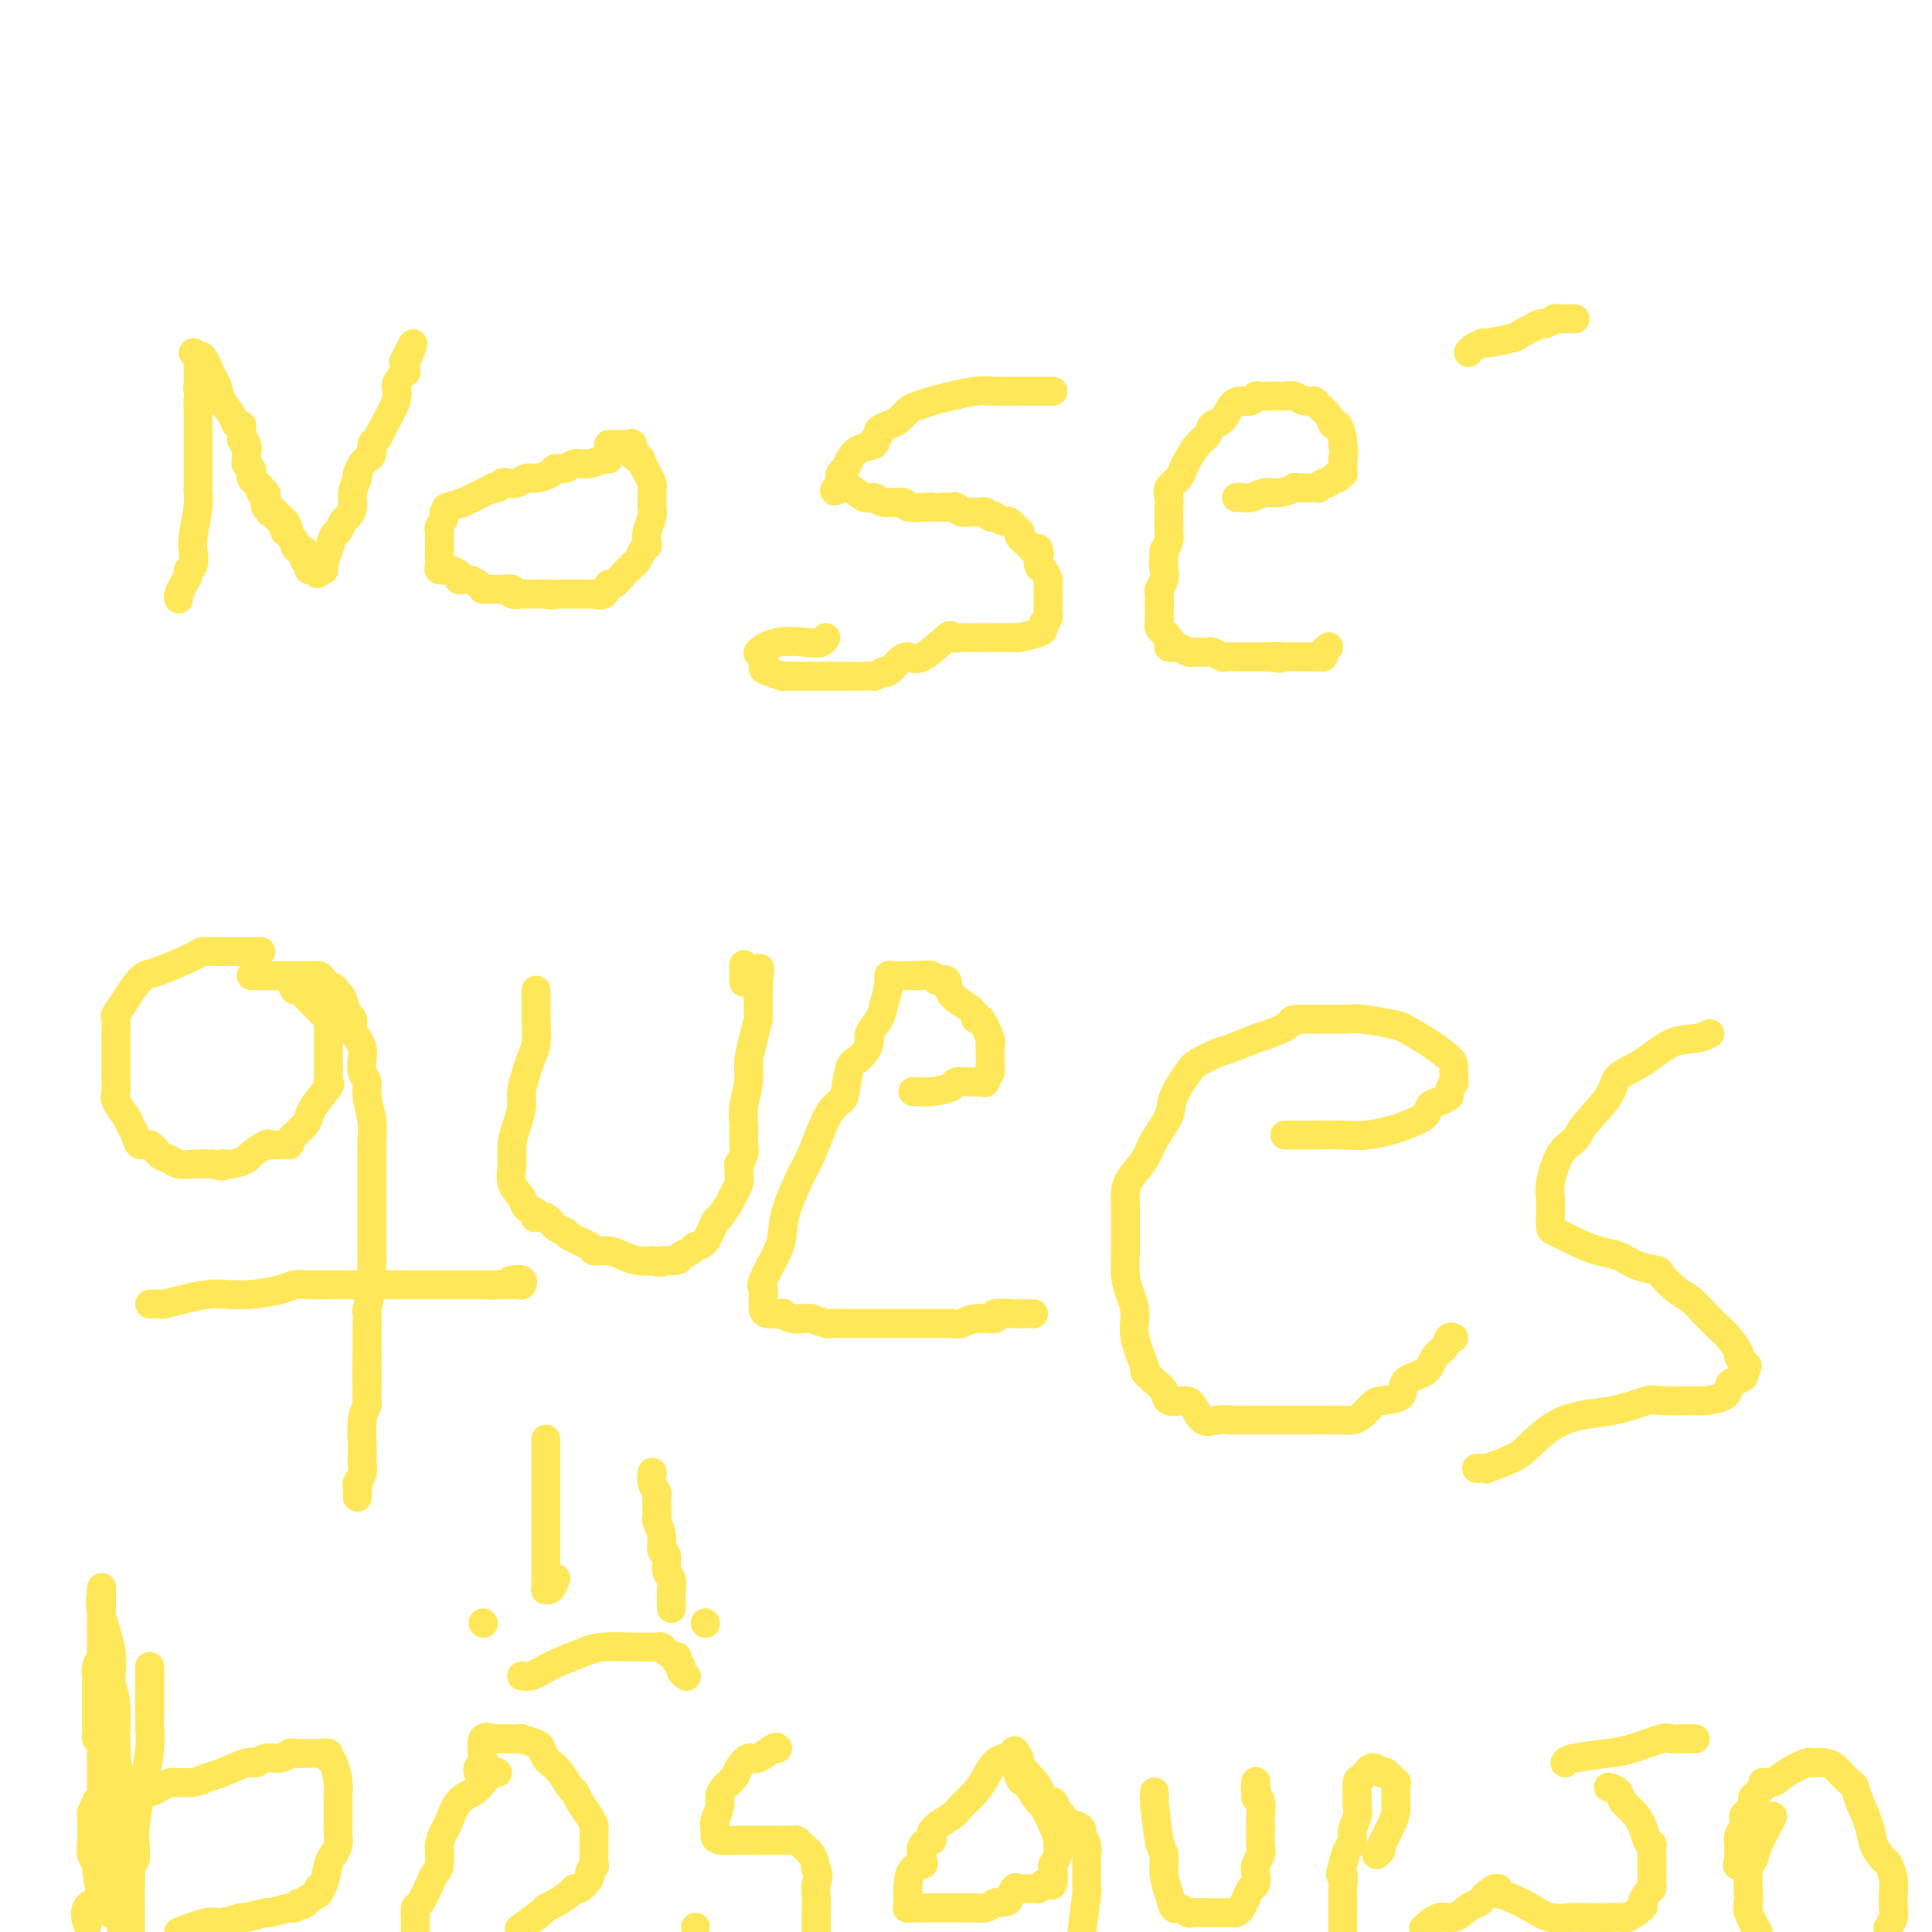 <svg viewBox='0 0 400 400' version='1.1' xmlns='http://www.w3.org/2000/svg' xmlns:xlink='http://www.w3.org/1999/xlink'><g fill='none' stroke='#FEE859' stroke-width='6' stroke-linecap='round' stroke-linejoin='round'><path d='M37,124c-0.081,-0.249 -0.162,-0.499 0,-1c0.162,-0.501 0.565,-1.254 1,-2c0.435,-0.746 0.900,-1.484 1,-2c0.100,-0.516 -0.166,-0.809 0,-1c0.166,-0.191 0.762,-0.279 1,-1c0.238,-0.721 0.116,-2.075 0,-3c-0.116,-0.925 -0.227,-1.421 0,-3c0.227,-1.579 0.793,-4.240 1,-6c0.207,-1.760 0.055,-2.619 0,-3c-0.055,-0.381 -0.015,-0.284 0,-1c0.015,-0.716 0.004,-2.247 0,-3c-0.004,-0.753 -0.001,-0.730 0,-1c0.001,-0.270 0.000,-0.835 0,-1c-0.000,-0.165 -0.000,0.070 0,0c0.000,-0.070 0.000,-0.444 0,-1c-0.000,-0.556 -0.000,-1.293 0,-2c0.000,-0.707 0.000,-1.386 0,-2c-0.000,-0.614 -0.000,-1.165 0,-2c0.000,-0.835 0.000,-1.953 0,-3c-0.000,-1.047 -0.000,-2.024 0,-3'/><path d='M41,83c0.619,-7.007 0.166,-4.025 0,-3c-0.166,1.025 -0.045,0.092 0,-1c0.045,-1.092 0.013,-2.344 0,-3c-0.013,-0.656 -0.008,-0.717 0,-1c0.008,-0.283 0.020,-0.789 0,-1c-0.020,-0.211 -0.070,-0.127 0,0c0.070,0.127 0.260,0.296 0,0c-0.260,-0.296 -0.970,-1.059 -1,-1c-0.030,0.059 0.621,0.939 1,1c0.379,0.061 0.487,-0.696 1,0c0.513,0.696 1.433,2.846 2,4c0.567,1.154 0.783,1.314 1,2c0.217,0.686 0.436,1.899 1,3c0.564,1.101 1.471,2.091 2,3c0.529,0.909 0.678,1.739 1,2c0.322,0.261 0.818,-0.045 1,0c0.182,0.045 0.052,0.441 0,1c-0.052,0.559 -0.026,1.279 0,2'/><path d='M50,91c1.774,3.028 1.207,1.599 1,1c-0.207,-0.599 -0.056,-0.368 0,0c0.056,0.368 0.015,0.873 0,1c-0.015,0.127 -0.005,-0.124 0,0c0.005,0.124 0.005,0.625 0,1c-0.005,0.375 -0.015,0.625 0,1c0.015,0.375 0.056,0.874 0,1c-0.056,0.126 -0.208,-0.121 0,0c0.208,0.121 0.778,0.609 1,1c0.222,0.391 0.097,0.683 0,1c-0.097,0.317 -0.166,0.658 0,1c0.166,0.342 0.566,0.683 1,1c0.434,0.317 0.901,0.609 1,1c0.099,0.391 -0.171,0.879 0,1c0.171,0.121 0.781,-0.126 1,0c0.219,0.126 0.045,0.626 0,1c-0.045,0.374 0.039,0.622 0,1c-0.039,0.378 -0.203,0.885 0,1c0.203,0.115 0.771,-0.161 1,0c0.229,0.161 0.118,0.760 0,1c-0.118,0.240 -0.243,0.121 0,0c0.243,-0.121 0.852,-0.242 1,0c0.148,0.242 -0.167,0.848 0,1c0.167,0.152 0.814,-0.152 1,0c0.186,0.152 -0.090,0.758 0,1c0.090,0.242 0.545,0.121 1,0'/><path d='M59,108c1.392,2.565 0.372,0.476 0,0c-0.372,-0.476 -0.097,0.660 0,1c0.097,0.340 0.016,-0.116 0,0c-0.016,0.116 0.033,0.804 0,1c-0.033,0.196 -0.150,-0.101 0,0c0.150,0.101 0.566,0.601 1,1c0.434,0.399 0.887,0.698 1,1c0.113,0.302 -0.114,0.606 0,1c0.114,0.394 0.570,0.876 1,1c0.430,0.124 0.833,-0.111 1,0c0.167,0.111 0.098,0.568 0,1c-0.098,0.432 -0.223,0.837 0,1c0.223,0.163 0.796,0.082 1,0c0.204,-0.082 0.041,-0.166 0,0c-0.041,0.166 0.041,0.580 0,1c-0.041,0.420 -0.203,0.844 0,1c0.203,0.156 0.772,0.045 1,0c0.228,-0.045 0.114,-0.022 0,0'/><path d='M65,118c1.091,1.540 0.817,0.392 1,0c0.183,-0.392 0.823,-0.026 1,0c0.177,0.026 -0.107,-0.287 0,-1c0.107,-0.713 0.606,-1.825 1,-3c0.394,-1.175 0.684,-2.411 1,-3c0.316,-0.589 0.658,-0.530 1,-1c0.342,-0.470 0.684,-1.467 1,-2c0.316,-0.533 0.606,-0.600 1,-1c0.394,-0.400 0.893,-1.133 1,-2c0.107,-0.867 -0.179,-1.868 0,-3c0.179,-1.132 0.823,-2.396 1,-3c0.177,-0.604 -0.111,-0.547 0,-1c0.111,-0.453 0.622,-1.417 1,-2c0.378,-0.583 0.624,-0.785 1,-1c0.376,-0.215 0.883,-0.442 1,-1c0.117,-0.558 -0.155,-1.448 0,-2c0.155,-0.552 0.738,-0.767 1,-1c0.262,-0.233 0.204,-0.483 1,-2c0.796,-1.517 2.448,-4.300 3,-6c0.552,-1.700 0.004,-2.316 0,-3c-0.004,-0.684 0.535,-1.436 1,-2c0.465,-0.564 0.857,-0.939 1,-1c0.143,-0.061 0.038,0.194 0,0c-0.038,-0.194 -0.010,-0.835 0,-1c0.010,-0.165 0.003,0.148 0,0c-0.003,-0.148 -0.001,-0.757 0,-1c0.001,-0.243 0.000,-0.122 0,0'/><path d='M84,75c2.956,-6.911 0.844,-2.689 0,-1c-0.844,1.689 -0.422,0.844 0,0'/><path d='M126,95c0.043,0.033 0.087,0.065 0,0c-0.087,-0.065 -0.304,-0.228 -1,0c-0.696,0.228 -1.872,0.849 -3,1c-1.128,0.151 -2.207,-0.166 -3,0c-0.793,0.166 -1.301,0.814 -2,1c-0.699,0.186 -1.591,-0.090 -2,0c-0.409,0.090 -0.337,0.546 -1,1c-0.663,0.454 -2.062,0.905 -3,1c-0.938,0.095 -1.417,-0.167 -2,0c-0.583,0.167 -1.271,0.763 -2,1c-0.729,0.237 -1.500,0.115 -2,0c-0.500,-0.115 -0.728,-0.224 -1,0c-0.272,0.224 -0.586,0.781 -1,1c-0.414,0.219 -0.926,0.100 -1,0c-0.074,-0.100 0.289,-0.181 0,0c-0.289,0.181 -1.232,0.626 -2,1c-0.768,0.374 -1.362,0.678 -2,1c-0.638,0.322 -1.319,0.661 -2,1'/><path d='M96,104c-5.255,1.567 -3.394,0.983 -3,1c0.394,0.017 -0.679,0.635 -1,1c-0.321,0.365 0.110,0.478 0,1c-0.110,0.522 -0.762,1.454 -1,2c-0.238,0.546 -0.064,0.705 0,1c0.064,0.295 0.017,0.727 0,1c-0.017,0.273 -0.004,0.387 0,1c0.004,0.613 -0.000,1.723 0,2c0.000,0.277 0.006,-0.280 0,0c-0.006,0.280 -0.022,1.398 0,2c0.022,0.602 0.081,0.687 0,1c-0.081,0.313 -0.303,0.854 0,1c0.303,0.146 1.131,-0.102 2,0c0.869,0.102 1.778,0.553 2,1c0.222,0.447 -0.241,0.890 0,1c0.241,0.110 1.188,-0.114 2,0c0.812,0.114 1.489,0.567 2,1c0.511,0.433 0.857,0.848 1,1c0.143,0.152 0.082,0.041 0,0c-0.082,-0.041 -0.186,-0.012 0,0c0.186,0.012 0.661,0.007 1,0c0.339,-0.007 0.543,-0.016 1,0c0.457,0.016 1.168,0.057 2,0c0.832,-0.057 1.785,-0.211 2,0c0.215,0.211 -0.307,0.789 0,1c0.307,0.211 1.444,0.057 2,0c0.556,-0.057 0.530,-0.015 1,0c0.470,0.015 1.434,0.004 2,0c0.566,-0.004 0.733,-0.001 1,0c0.267,0.001 0.633,0.001 1,0'/><path d='M113,123c2.675,0.464 0.364,0.124 0,0c-0.364,-0.124 1.221,-0.033 2,0c0.779,0.033 0.752,0.009 1,0c0.248,-0.009 0.773,-0.002 1,0c0.227,0.002 0.158,0.001 0,0c-0.158,-0.001 -0.406,-0.000 0,0c0.406,0.000 1.466,-0.001 2,0c0.534,0.001 0.542,0.002 1,0c0.458,-0.002 1.366,-0.009 2,0c0.634,0.009 0.995,0.032 1,0c0.005,-0.032 -0.346,-0.121 0,0c0.346,0.121 1.388,0.450 2,0c0.612,-0.450 0.795,-1.680 1,-2c0.205,-0.320 0.432,0.269 1,0c0.568,-0.269 1.476,-1.394 2,-2c0.524,-0.606 0.665,-0.691 1,-1c0.335,-0.309 0.864,-0.842 1,-1c0.136,-0.158 -0.121,0.060 0,0c0.121,-0.060 0.620,-0.399 1,-1c0.380,-0.601 0.642,-1.463 1,-2c0.358,-0.537 0.814,-0.749 1,-1c0.186,-0.251 0.102,-0.542 0,-1c-0.102,-0.458 -0.224,-1.082 0,-2c0.224,-0.918 0.793,-2.129 1,-3c0.207,-0.871 0.053,-1.402 0,-2c-0.053,-0.598 -0.003,-1.262 0,-2c0.003,-0.738 -0.040,-1.548 0,-2c0.040,-0.452 0.165,-0.545 0,-1c-0.165,-0.455 -0.618,-1.273 -1,-2c-0.382,-0.727 -0.691,-1.364 -1,-2'/><path d='M133,96c-0.476,-1.859 -0.666,-1.006 -1,-1c-0.334,0.006 -0.810,-0.836 -1,-1c-0.190,-0.164 -0.092,0.348 0,0c0.092,-0.348 0.180,-1.557 0,-2c-0.180,-0.443 -0.626,-0.119 -1,0c-0.374,0.119 -0.675,0.032 -1,0c-0.325,-0.032 -0.676,-0.009 -1,0c-0.324,0.009 -0.623,0.002 -1,0c-0.377,-0.002 -0.833,-0.001 -1,0c-0.167,0.001 -0.045,0.000 0,0c0.045,-0.000 0.013,-0.000 0,0c-0.013,0.000 -0.006,0.000 0,0'/><path d='M218,81c-0.250,0.000 -0.500,0.000 -1,0c-0.500,-0.000 -1.252,-0.001 -2,0c-0.748,0.001 -1.494,0.003 -2,0c-0.506,-0.003 -0.771,-0.012 -2,0c-1.229,0.012 -3.421,0.045 -5,0c-1.579,-0.045 -2.545,-0.168 -4,0c-1.455,0.168 -3.400,0.626 -5,1c-1.600,0.374 -2.853,0.665 -4,1c-1.147,0.335 -2.186,0.716 -3,1c-0.814,0.284 -1.403,0.471 -2,1c-0.597,0.529 -1.202,1.399 -2,2c-0.798,0.601 -1.787,0.935 -2,1c-0.213,0.065 0.352,-0.137 0,0c-0.352,0.137 -1.620,0.613 -2,1c-0.380,0.387 0.130,0.684 0,1c-0.130,0.316 -0.899,0.652 -1,1c-0.101,0.348 0.467,0.709 0,1c-0.467,0.291 -1.967,0.513 -3,1c-1.033,0.487 -1.597,1.240 -2,2c-0.403,0.760 -0.644,1.527 -1,2c-0.356,0.473 -0.827,0.653 -1,1c-0.173,0.347 -0.046,0.863 0,1c0.046,0.137 0.013,-0.104 0,0c-0.013,0.104 -0.007,0.552 0,1'/><path d='M174,100c-2.459,2.701 -0.605,1.454 0,1c0.605,-0.454 -0.039,-0.114 0,0c0.039,0.114 0.759,0.001 1,0c0.241,-0.001 0.001,0.109 0,0c-0.001,-0.109 0.235,-0.437 1,0c0.765,0.437 2.058,1.637 3,2c0.942,0.363 1.535,-0.113 2,0c0.465,0.113 0.804,0.815 2,1c1.196,0.185 3.250,-0.147 4,0c0.750,0.147 0.197,0.772 1,1c0.803,0.228 2.961,0.060 4,0c1.039,-0.060 0.960,-0.012 1,0c0.040,0.012 0.200,-0.011 1,0c0.800,0.011 2.242,0.055 3,0c0.758,-0.055 0.833,-0.211 1,0c0.167,0.211 0.426,0.788 1,1c0.574,0.212 1.463,0.061 2,0c0.537,-0.061 0.723,-0.030 1,0c0.277,0.030 0.647,0.059 1,0c0.353,-0.059 0.690,-0.208 1,0c0.310,0.208 0.593,0.772 1,1c0.407,0.228 0.940,0.122 1,0c0.060,-0.122 -0.352,-0.258 0,0c0.352,0.258 1.467,0.909 2,1c0.533,0.091 0.485,-0.380 1,0c0.515,0.380 1.594,1.610 2,2c0.406,0.390 0.140,-0.060 0,0c-0.140,0.060 -0.153,0.632 0,1c0.153,0.368 0.472,0.534 1,1c0.528,0.466 1.264,1.233 2,2'/><path d='M214,114c1.770,1.284 1.196,0.495 1,0c-0.196,-0.495 -0.014,-0.695 0,0c0.014,0.695 -0.140,2.285 0,3c0.140,0.715 0.573,0.554 1,1c0.427,0.446 0.846,1.500 1,2c0.154,0.500 0.041,0.445 0,1c-0.041,0.555 -0.011,1.721 0,2c0.011,0.279 0.003,-0.328 0,0c-0.003,0.328 -0.001,1.590 0,2c0.001,0.410 0.001,-0.031 0,0c-0.001,0.031 -0.004,0.533 0,1c0.004,0.467 0.015,0.899 0,1c-0.015,0.101 -0.057,-0.128 0,0c0.057,0.128 0.211,0.612 0,1c-0.211,0.388 -0.787,0.678 -1,1c-0.213,0.322 -0.062,0.675 0,1c0.062,0.325 0.035,0.623 -1,1c-1.035,0.377 -3.078,0.833 -4,1c-0.922,0.167 -0.722,0.045 -1,0c-0.278,-0.045 -1.032,-0.012 -2,0c-0.968,0.012 -2.148,0.004 -3,0c-0.852,-0.004 -1.377,-0.005 -2,0c-0.623,0.005 -1.346,0.017 -2,0c-0.654,-0.017 -1.239,-0.061 -2,0c-0.761,0.061 -1.698,0.228 -2,0c-0.302,-0.228 0.032,-0.852 -1,0c-1.032,0.852 -3.428,3.181 -5,4c-1.572,0.819 -2.318,0.127 -3,0c-0.682,-0.127 -1.299,0.312 -2,1c-0.701,0.688 -1.486,1.625 -2,2c-0.514,0.375 -0.757,0.187 -1,0'/><path d='M183,139c-2.535,1.309 -1.873,1.083 -2,1c-0.127,-0.083 -1.044,-0.022 -2,0c-0.956,0.022 -1.951,0.006 -3,0c-1.049,-0.006 -2.153,-0.002 -3,0c-0.847,0.002 -1.436,0.000 -2,0c-0.564,-0.000 -1.101,0.001 -2,0c-0.899,-0.001 -2.160,-0.003 -3,0c-0.840,0.003 -1.259,0.013 -2,0c-0.741,-0.013 -1.805,-0.049 -2,0c-0.195,0.049 0.477,0.183 0,0c-0.477,-0.183 -2.104,-0.683 -3,-1c-0.896,-0.317 -1.061,-0.449 -1,-1c0.061,-0.551 0.349,-1.520 0,-2c-0.349,-0.480 -1.333,-0.472 -1,-1c0.333,-0.528 1.984,-1.592 4,-2c2.016,-0.408 4.396,-0.161 6,0c1.604,0.161 2.432,0.236 3,0c0.568,-0.236 0.877,-0.782 1,-1c0.123,-0.218 0.062,-0.109 0,0'/><path d='M256,103c0.270,-0.033 0.539,-0.065 1,0c0.461,0.065 1.113,0.228 2,0c0.887,-0.228 2.009,-0.846 3,-1c0.991,-0.154 1.852,0.155 3,0c1.148,-0.155 2.585,-0.774 3,-1c0.415,-0.226 -0.191,-0.060 0,0c0.191,0.060 1.178,0.012 2,0c0.822,-0.012 1.477,0.012 2,0c0.523,-0.012 0.913,-0.060 1,0c0.087,0.060 -0.130,0.227 0,0c0.130,-0.227 0.608,-0.849 1,-1c0.392,-0.151 0.697,0.170 1,0c0.303,-0.170 0.603,-0.829 1,-1c0.397,-0.171 0.891,0.148 1,0c0.109,-0.148 -0.167,-0.763 0,-1c0.167,-0.237 0.777,-0.094 1,0c0.223,0.094 0.060,0.141 0,0c-0.060,-0.141 -0.017,-0.469 0,-1c0.017,-0.531 0.009,-1.266 0,-2'/><path d='M278,95c0.452,-1.443 0.081,-2.550 0,-3c-0.081,-0.450 0.129,-0.242 0,-1c-0.129,-0.758 -0.597,-2.480 -1,-3c-0.403,-0.520 -0.741,0.163 -1,0c-0.259,-0.163 -0.439,-1.172 -1,-2c-0.561,-0.828 -1.501,-1.476 -2,-2c-0.499,-0.524 -0.555,-0.925 -1,-1c-0.445,-0.075 -1.278,0.176 -2,0c-0.722,-0.176 -1.331,-0.780 -2,-1c-0.669,-0.220 -1.397,-0.055 -2,0c-0.603,0.055 -1.082,0.000 -2,0c-0.918,-0.000 -2.276,0.053 -3,0c-0.724,-0.053 -0.812,-0.214 -1,0c-0.188,0.214 -0.474,0.802 -1,1c-0.526,0.198 -1.292,0.007 -2,0c-0.708,-0.007 -1.358,0.171 -2,1c-0.642,0.829 -1.275,2.309 -2,3c-0.725,0.691 -1.543,0.594 -2,1c-0.457,0.406 -0.555,1.316 -1,2c-0.445,0.684 -1.237,1.142 -2,2c-0.763,0.858 -1.497,2.117 -2,3c-0.503,0.883 -0.776,1.392 -1,2c-0.224,0.608 -0.400,1.315 -1,2c-0.600,0.685 -1.625,1.348 -2,2c-0.375,0.652 -0.101,1.295 0,2c0.101,0.705 0.028,1.473 0,2c-0.028,0.527 -0.010,0.812 0,1c0.010,0.188 0.013,0.277 0,1c-0.013,0.723 -0.042,2.079 0,3c0.042,0.921 0.155,1.406 0,2c-0.155,0.594 -0.577,1.297 -1,2'/><path d='M241,114c-0.171,2.827 -0.098,3.395 0,4c0.098,0.605 0.223,1.248 0,2c-0.223,0.752 -0.792,1.612 -1,2c-0.208,0.388 -0.056,0.304 0,1c0.056,0.696 0.015,2.172 0,3c-0.015,0.828 -0.004,1.010 0,1c0.004,-0.010 0.000,-0.210 0,0c-0.000,0.210 0.003,0.830 0,1c-0.003,0.170 -0.011,-0.109 0,0c0.011,0.109 0.042,0.606 0,1c-0.042,0.394 -0.156,0.684 0,1c0.156,0.316 0.581,0.659 1,1c0.419,0.341 0.832,0.679 1,1c0.168,0.321 0.090,0.626 0,1c-0.090,0.374 -0.193,0.818 0,1c0.193,0.182 0.680,0.101 1,0c0.320,-0.101 0.471,-0.223 1,0c0.529,0.223 1.436,0.791 2,1c0.564,0.209 0.785,0.060 1,0c0.215,-0.060 0.424,-0.030 1,0c0.576,0.030 1.521,0.061 2,0c0.479,-0.061 0.493,-0.212 1,0c0.507,0.212 1.505,0.789 2,1c0.495,0.211 0.485,0.057 1,0c0.515,-0.057 1.555,-0.015 2,0c0.445,0.015 0.294,0.004 1,0c0.706,-0.004 2.267,-0.001 3,0c0.733,0.001 0.638,0.000 1,0c0.362,-0.000 1.181,-0.000 2,0'/><path d='M263,136c3.351,0.619 1.228,0.166 1,0c-0.228,-0.166 1.441,-0.044 2,0c0.559,0.044 0.010,0.012 0,0c-0.010,-0.012 0.518,-0.003 1,0c0.482,0.003 0.917,0.001 1,0c0.083,-0.001 -0.185,-0.000 0,0c0.185,0.000 0.823,0.000 1,0c0.177,-0.000 -0.107,-0.000 0,0c0.107,0.000 0.603,0.000 1,0c0.397,-0.000 0.694,-0.000 1,0c0.306,0.000 0.622,0.001 1,0c0.378,-0.001 0.818,-0.003 1,0c0.182,0.003 0.105,0.011 0,0c-0.105,-0.011 -0.238,-0.042 0,0c0.238,0.042 0.847,0.155 1,0c0.153,-0.155 -0.151,-0.580 0,-1c0.151,-0.420 0.757,-0.834 1,-1c0.243,-0.166 0.121,-0.083 0,0'/><path d='M304,73c0.189,-0.303 0.379,-0.606 1,-1c0.621,-0.394 1.675,-0.879 2,-1c0.325,-0.121 -0.077,0.121 1,0c1.077,-0.121 3.635,-0.606 5,-1c1.365,-0.394 1.537,-0.698 2,-1c0.463,-0.302 1.219,-0.603 2,-1c0.781,-0.397 1.589,-0.891 2,-1c0.411,-0.109 0.426,0.167 1,0c0.574,-0.167 1.708,-0.777 2,-1c0.292,-0.223 -0.258,-0.060 0,0c0.258,0.060 1.323,0.016 2,0c0.677,-0.016 0.966,-0.004 1,0c0.034,0.004 -0.187,0.001 0,0c0.187,-0.001 0.781,-0.000 1,0c0.219,0.000 0.063,0.000 0,0c-0.063,-0.000 -0.031,-0.000 0,0'/><path d='M54,197c-0.316,0.001 -0.632,0.001 -1,0c-0.368,-0.001 -0.788,-0.004 -2,0c-1.212,0.004 -3.217,0.014 -5,0c-1.783,-0.014 -3.345,-0.051 -4,0c-0.655,0.051 -0.401,0.190 -2,1c-1.599,0.810 -5.049,2.291 -7,3c-1.951,0.709 -2.404,0.646 -3,1c-0.596,0.354 -1.337,1.124 -2,2c-0.663,0.876 -1.250,1.858 -2,3c-0.750,1.142 -1.665,2.444 -2,3c-0.335,0.556 -0.090,0.365 0,1c0.090,0.635 0.024,2.095 0,3c-0.024,0.905 -0.006,1.254 0,2c0.006,0.746 -0.000,1.890 0,3c0.000,1.110 0.007,2.188 0,3c-0.007,0.812 -0.027,1.358 0,2c0.027,0.642 0.101,1.379 0,2c-0.101,0.621 -0.379,1.127 0,2c0.379,0.873 1.414,2.113 2,3c0.586,0.887 0.723,1.421 1,2c0.277,0.579 0.693,1.201 1,2c0.307,0.799 0.504,1.773 1,2c0.496,0.227 1.290,-0.293 2,0c0.710,0.293 1.337,1.399 2,2c0.663,0.601 1.363,0.697 2,1c0.637,0.303 1.210,0.812 2,1c0.790,0.188 1.797,0.054 3,0c1.203,-0.054 2.601,-0.027 4,0'/><path d='M44,241c2.855,0.914 1.991,0.199 2,0c0.009,-0.199 0.890,0.118 2,0c1.110,-0.118 2.448,-0.673 3,-1c0.552,-0.327 0.319,-0.428 1,-1c0.681,-0.572 2.278,-1.617 3,-2c0.722,-0.383 0.569,-0.104 1,0c0.431,0.104 1.446,0.033 2,0c0.554,-0.033 0.646,-0.027 1,0c0.354,0.027 0.970,0.075 1,0c0.030,-0.075 -0.527,-0.272 0,-1c0.527,-0.728 2.139,-1.985 3,-3c0.861,-1.015 0.973,-1.787 1,-2c0.027,-0.213 -0.031,0.133 0,0c0.031,-0.133 0.152,-0.746 1,-2c0.848,-1.254 2.423,-3.150 3,-4c0.577,-0.850 0.155,-0.656 0,-1c-0.155,-0.344 -0.041,-1.227 0,-2c0.041,-0.773 0.011,-1.434 0,-2c-0.011,-0.566 -0.003,-1.035 0,-1c0.003,0.035 0.001,0.575 0,0c-0.001,-0.575 -0.000,-2.267 0,-3c0.000,-0.733 -0.001,-0.509 0,-1c0.001,-0.491 0.003,-1.698 0,-2c-0.003,-0.302 -0.010,0.302 0,0c0.010,-0.302 0.038,-1.509 0,-2c-0.038,-0.491 -0.143,-0.264 -1,-1c-0.857,-0.736 -2.467,-2.434 -3,-3c-0.533,-0.566 0.010,0.002 0,0c-0.010,-0.002 -0.574,-0.572 -1,-1c-0.426,-0.428 -0.713,-0.714 -1,-1'/><path d='M62,205c-1.104,-1.132 -0.864,0.036 -1,0c-0.136,-0.036 -0.648,-1.278 -1,-2c-0.352,-0.722 -0.546,-0.926 -1,-1c-0.454,-0.074 -1.170,-0.020 -2,0c-0.830,0.020 -1.773,0.005 -2,0c-0.227,-0.005 0.263,-0.001 0,0c-0.263,0.001 -1.280,0.000 -2,0c-0.720,-0.000 -1.144,-0.000 -1,0c0.144,0.000 0.854,0.000 1,0c0.146,-0.000 -0.273,-0.000 0,0c0.273,0.000 1.238,0.000 2,0c0.762,-0.000 1.322,-0.000 2,0c0.678,0.000 1.476,0.000 2,0c0.524,-0.000 0.774,-0.001 1,0c0.226,0.001 0.428,0.003 1,0c0.572,-0.003 1.515,-0.012 2,0c0.485,0.012 0.511,0.044 1,0c0.489,-0.044 1.439,-0.166 2,0c0.561,0.166 0.732,0.619 1,1c0.268,0.381 0.634,0.691 1,1'/><path d='M68,204c2.499,0.766 1.248,1.682 1,2c-0.248,0.318 0.507,0.039 1,0c0.493,-0.039 0.723,0.164 1,1c0.277,0.836 0.600,2.307 1,3c0.400,0.693 0.878,0.607 1,1c0.122,0.393 -0.112,1.264 0,2c0.112,0.736 0.570,1.338 1,2c0.430,0.662 0.832,1.386 1,2c0.168,0.614 0.101,1.119 0,2c-0.101,0.881 -0.237,2.140 0,3c0.237,0.860 0.848,1.322 1,2c0.152,0.678 -0.155,1.572 0,3c0.155,1.428 0.774,3.391 1,5c0.226,1.609 0.061,2.866 0,4c-0.061,1.134 -0.016,2.146 0,3c0.016,0.854 0.004,1.550 0,2c-0.004,0.450 -0.001,0.654 0,1c0.001,0.346 0.000,0.835 0,2c-0.000,1.165 -0.000,3.007 0,4c0.000,0.993 -0.000,1.137 0,2c0.000,0.863 0.001,2.444 0,4c-0.001,1.556 -0.004,3.087 0,4c0.004,0.913 0.015,1.207 0,2c-0.015,0.793 -0.057,2.084 0,3c0.057,0.916 0.211,1.458 0,3c-0.211,1.542 -0.789,4.084 -1,5c-0.211,0.916 -0.057,0.207 0,1c0.057,0.793 0.015,3.089 0,4c-0.015,0.911 -0.004,0.438 0,1c0.004,0.562 0.001,2.161 0,3c-0.001,0.839 -0.001,0.920 0,1'/><path d='M76,281c-0.156,8.201 -0.046,4.204 0,3c0.046,-1.204 0.026,0.384 0,2c-0.026,1.616 -0.060,3.258 0,4c0.060,0.742 0.212,0.583 0,1c-0.212,0.417 -0.788,1.410 -1,3c-0.212,1.590 -0.061,3.779 0,5c0.061,1.221 0.030,1.476 0,2c-0.030,0.524 -0.061,1.316 0,2c0.061,0.684 0.212,1.258 0,2c-0.212,0.742 -0.789,1.652 -1,2c-0.211,0.348 -0.057,0.136 0,0c0.057,-0.136 0.015,-0.194 0,0c-0.015,0.194 -0.004,0.640 0,1c0.004,0.360 0.001,0.636 0,1c-0.001,0.364 -0.000,0.818 0,1c0.000,0.182 0.000,0.091 0,0'/><path d='M31,270c0.819,-0.022 1.639,-0.045 2,0c0.361,0.045 0.264,0.156 1,0c0.736,-0.156 2.305,-0.581 4,-1c1.695,-0.419 3.518,-0.834 5,-1c1.482,-0.166 2.625,-0.083 4,0c1.375,0.083 2.983,0.166 5,0c2.017,-0.166 4.445,-0.580 6,-1c1.555,-0.420 2.238,-0.845 3,-1c0.762,-0.155 1.604,-0.042 3,0c1.396,0.042 3.348,0.011 5,0c1.652,-0.011 3.005,-0.003 4,0c0.995,0.003 1.631,0.001 3,0c1.369,-0.001 3.472,-0.000 5,0c1.528,0.000 2.482,0.000 3,0c0.518,-0.000 0.601,-0.000 2,0c1.399,0.000 4.115,0.000 5,0c0.885,-0.000 -0.061,-0.000 0,0c0.061,0.000 1.129,0.000 2,0c0.871,-0.000 1.547,-0.000 2,0c0.453,0.000 0.685,0.000 1,0c0.315,-0.000 0.714,-0.000 1,0c0.286,0.000 0.458,0.000 1,0c0.542,-0.000 1.454,-0.000 2,0c0.546,0.000 0.728,0.000 1,0c0.272,-0.000 0.636,-0.000 1,0'/><path d='M102,266c11.226,-0.619 3.792,-0.166 1,0c-2.792,0.166 -0.941,0.044 0,0c0.941,-0.044 0.973,-0.012 1,0c0.027,0.012 0.048,0.003 0,0c-0.048,-0.003 -0.167,-0.001 0,0c0.167,0.001 0.619,-0.000 1,0c0.381,0.000 0.690,0.001 1,0c0.310,-0.001 0.621,-0.004 1,0c0.379,0.004 0.826,0.015 1,0c0.174,-0.015 0.074,-0.057 0,0c-0.074,0.057 -0.123,0.211 0,0c0.123,-0.211 0.418,-0.788 0,-1c-0.418,-0.212 -1.548,-0.061 -2,0c-0.452,0.061 -0.226,0.030 0,0'/><path d='M111,205c-0.002,0.395 -0.004,0.791 0,1c0.004,0.209 0.012,0.232 0,1c-0.012,0.768 -0.046,2.282 0,4c0.046,1.718 0.171,3.642 0,5c-0.171,1.358 -0.637,2.152 -1,3c-0.363,0.848 -0.623,1.752 -1,3c-0.377,1.248 -0.871,2.840 -1,4c-0.129,1.160 0.107,1.889 0,3c-0.107,1.111 -0.558,2.605 -1,4c-0.442,1.395 -0.877,2.692 -1,4c-0.123,1.308 0.066,2.626 0,4c-0.066,1.374 -0.385,2.803 0,4c0.385,1.197 1.475,2.164 2,3c0.525,0.836 0.487,1.543 1,2c0.513,0.457 1.579,0.665 2,1c0.421,0.335 0.197,0.797 0,1c-0.197,0.203 -0.368,0.148 0,0c0.368,-0.148 1.276,-0.387 2,0c0.724,0.387 1.263,1.400 2,2c0.737,0.600 1.670,0.787 2,1c0.330,0.213 0.055,0.452 1,1c0.945,0.548 3.110,1.404 4,2c0.890,0.596 0.507,0.930 1,1c0.493,0.070 1.864,-0.126 3,0c1.136,0.126 2.037,0.572 3,1c0.963,0.428 1.990,0.836 3,1c1.010,0.164 2.005,0.082 3,0'/><path d='M135,261c2.909,0.760 1.682,0.161 2,0c0.318,-0.161 2.182,0.115 3,0c0.818,-0.115 0.590,-0.620 1,-1c0.410,-0.380 1.457,-0.635 2,-1c0.543,-0.365 0.583,-0.840 1,-1c0.417,-0.160 1.211,-0.007 2,-1c0.789,-0.993 1.574,-3.134 2,-4c0.426,-0.866 0.492,-0.458 1,-1c0.508,-0.542 1.457,-2.034 2,-3c0.543,-0.966 0.680,-1.406 1,-2c0.320,-0.594 0.821,-1.342 1,-2c0.179,-0.658 0.034,-1.226 0,-2c-0.034,-0.774 0.043,-1.755 0,-2c-0.043,-0.245 -0.208,0.245 0,0c0.208,-0.245 0.787,-1.225 1,-2c0.213,-0.775 0.061,-1.344 0,-2c-0.061,-0.656 -0.031,-1.398 0,-2c0.031,-0.602 0.064,-1.062 0,-2c-0.064,-0.938 -0.224,-2.353 0,-4c0.224,-1.647 0.830,-3.524 1,-5c0.170,-1.476 -0.098,-2.549 0,-4c0.098,-1.451 0.562,-3.279 1,-5c0.438,-1.721 0.849,-3.336 1,-4c0.151,-0.664 0.040,-0.377 0,-1c-0.040,-0.623 -0.011,-2.157 0,-3c0.011,-0.843 0.003,-0.997 0,-1c-0.003,-0.003 -0.001,0.143 0,0c0.001,-0.143 0.000,-0.577 0,-1c-0.000,-0.423 -0.000,-0.835 0,-1c0.000,-0.165 0.000,-0.082 0,0'/><path d='M157,204c0.626,-6.505 0.192,-2.269 0,-1c-0.192,1.269 -0.143,-0.430 0,-1c0.143,-0.570 0.378,-0.012 0,0c-0.378,0.012 -1.369,-0.522 -2,-1c-0.631,-0.478 -0.901,-0.902 -1,-1c-0.099,-0.098 -0.027,0.128 0,0c0.027,-0.128 0.007,-0.611 0,0c-0.007,0.611 -0.002,2.318 0,3c0.002,0.682 0.001,0.341 0,0'/><path d='M189,226c0.202,-0.022 0.403,-0.044 1,0c0.597,0.044 1.588,0.156 3,0c1.412,-0.156 3.244,-0.578 4,-1c0.756,-0.422 0.436,-0.843 1,-1c0.564,-0.157 2.011,-0.048 3,0c0.989,0.048 1.519,0.037 2,0c0.481,-0.037 0.914,-0.098 1,0c0.086,0.098 -0.173,0.357 0,0c0.173,-0.357 0.778,-1.329 1,-2c0.222,-0.671 0.061,-1.041 0,-1c-0.061,0.041 -0.023,0.493 0,0c0.023,-0.493 0.031,-1.931 0,-3c-0.031,-1.069 -0.099,-1.770 0,-2c0.099,-0.230 0.366,0.011 0,-1c-0.366,-1.011 -1.364,-3.274 -2,-4c-0.636,-0.726 -0.910,0.083 -1,0c-0.090,-0.083 0.002,-1.059 -1,-2c-1.002,-0.941 -3.100,-1.846 -4,-3c-0.900,-1.154 -0.602,-2.557 -1,-3c-0.398,-0.443 -1.492,0.073 -2,0c-0.508,-0.073 -0.431,-0.735 -1,-1c-0.569,-0.265 -1.785,-0.132 -3,0'/><path d='M190,202c-1.061,-0.153 -0.714,-0.037 -1,0c-0.286,0.037 -1.204,-0.005 -2,0c-0.796,0.005 -1.469,0.059 -2,0c-0.531,-0.059 -0.921,-0.230 -1,0c-0.079,0.230 0.152,0.861 0,2c-0.152,1.139 -0.688,2.785 -1,4c-0.312,1.215 -0.402,1.999 -1,3c-0.598,1.001 -1.704,2.219 -2,3c-0.296,0.781 0.220,1.126 0,2c-0.220,0.874 -1.175,2.277 -2,3c-0.825,0.723 -1.519,0.765 -2,2c-0.481,1.235 -0.748,3.664 -1,5c-0.252,1.336 -0.489,1.579 -1,2c-0.511,0.421 -1.296,1.021 -2,2c-0.704,0.979 -1.327,2.338 -2,4c-0.673,1.662 -1.396,3.628 -2,5c-0.604,1.372 -1.087,2.150 -2,4c-0.913,1.850 -2.255,4.771 -3,7c-0.745,2.229 -0.893,3.767 -1,5c-0.107,1.233 -0.172,2.162 -1,4c-0.828,1.838 -2.418,4.586 -3,6c-0.582,1.414 -0.155,1.493 0,2c0.155,0.507 0.039,1.443 0,2c-0.039,0.557 -0.002,0.737 0,1c0.002,0.263 -0.032,0.610 0,1c0.032,0.390 0.131,0.822 1,1c0.869,0.178 2.509,0.100 3,0c0.491,-0.100 -0.167,-0.223 0,0c0.167,0.223 1.160,0.791 2,1c0.840,0.209 1.526,0.060 2,0c0.474,-0.060 0.737,-0.030 1,0'/><path d='M167,273c1.290,0.094 0.516,-0.171 1,0c0.484,0.171 2.226,0.778 3,1c0.774,0.222 0.581,0.060 1,0c0.419,-0.060 1.449,-0.016 2,0c0.551,0.016 0.624,0.004 1,0c0.376,-0.004 1.055,-0.001 2,0c0.945,0.001 2.155,0.000 3,0c0.845,-0.000 1.325,-0.000 2,0c0.675,0.000 1.546,0.000 2,0c0.454,-0.000 0.493,-0.000 1,0c0.507,0.000 1.483,0.000 2,0c0.517,-0.000 0.575,-0.000 1,0c0.425,0.000 1.218,0.000 2,0c0.782,-0.000 1.553,-0.000 2,0c0.447,0.000 0.570,0.001 1,0c0.430,-0.001 1.166,-0.004 2,0c0.834,0.004 1.767,0.016 2,0c0.233,-0.016 -0.232,-0.061 0,0c0.232,0.061 1.162,0.226 2,0c0.838,-0.226 1.583,-0.845 3,-1c1.417,-0.155 3.507,0.155 4,0c0.493,-0.155 -0.611,-0.774 0,-1c0.611,-0.226 2.938,-0.061 4,0c1.062,0.061 0.859,0.016 1,0c0.141,-0.016 0.626,-0.004 1,0c0.374,0.004 0.636,0.001 1,0c0.364,-0.001 0.829,-0.000 1,0c0.171,0.000 0.049,0.000 0,0c-0.049,-0.000 -0.024,-0.000 0,0'/><path d='M266,235c0.543,-0.002 1.087,-0.004 2,0c0.913,0.004 2.196,0.013 4,0c1.804,-0.013 4.130,-0.048 6,0c1.870,0.048 3.284,0.178 5,0c1.716,-0.178 3.733,-0.663 5,-1c1.267,-0.337 1.783,-0.524 3,-1c1.217,-0.476 3.134,-1.239 4,-2c0.866,-0.761 0.681,-1.519 1,-2c0.319,-0.481 1.143,-0.687 2,-1c0.857,-0.313 1.746,-0.735 2,-1c0.254,-0.265 -0.129,-0.374 0,-1c0.129,-0.626 0.770,-1.770 1,-2c0.230,-0.230 0.048,0.453 0,0c-0.048,-0.453 0.037,-2.044 0,-3c-0.037,-0.956 -0.198,-1.279 -1,-2c-0.802,-0.721 -2.246,-1.839 -4,-3c-1.754,-1.161 -3.819,-2.364 -5,-3c-1.181,-0.636 -1.478,-0.706 -3,-1c-1.522,-0.294 -4.270,-0.811 -6,-1c-1.730,-0.189 -2.443,-0.051 -3,0c-0.557,0.051 -0.958,0.014 -2,0c-1.042,-0.014 -2.726,-0.004 -4,0c-1.274,0.004 -2.137,0.002 -3,0'/><path d='M270,211c-3.251,-0.041 -2.377,0.355 -3,1c-0.623,0.645 -2.741,1.538 -4,2c-1.259,0.462 -1.659,0.491 -3,1c-1.341,0.509 -3.624,1.497 -5,2c-1.376,0.503 -1.844,0.520 -3,1c-1.156,0.480 -2.999,1.423 -4,2c-1.001,0.577 -1.159,0.790 -2,2c-0.841,1.210 -2.365,3.419 -3,5c-0.635,1.581 -0.380,2.534 -1,4c-0.620,1.466 -2.113,3.444 -3,5c-0.887,1.556 -1.166,2.691 -2,4c-0.834,1.309 -2.224,2.793 -3,4c-0.776,1.207 -0.940,2.138 -1,3c-0.060,0.862 -0.017,1.654 0,3c0.017,1.346 0.007,3.244 0,4c-0.007,0.756 -0.012,0.368 0,1c0.012,0.632 0.039,2.284 0,4c-0.039,1.716 -0.146,3.497 0,5c0.146,1.503 0.545,2.727 1,4c0.455,1.273 0.965,2.596 1,4c0.035,1.404 -0.404,2.889 0,5c0.404,2.111 1.650,4.846 2,6c0.350,1.154 -0.198,0.726 0,1c0.198,0.274 1.141,1.251 2,2c0.859,0.749 1.633,1.270 2,2c0.367,0.730 0.328,1.670 1,2c0.672,0.330 2.056,0.050 3,0c0.944,-0.050 1.449,0.131 2,1c0.551,0.869 1.148,2.426 2,3c0.852,0.574 1.958,0.164 3,0c1.042,-0.164 2.021,-0.082 3,0'/><path d='M255,294c0.692,-0.000 -0.578,-0.000 0,0c0.578,0.000 3.005,0.000 4,0c0.995,-0.000 0.558,-0.000 1,0c0.442,0.000 1.762,0.000 3,0c1.238,-0.000 2.393,-0.000 3,0c0.607,0.000 0.666,0.001 1,0c0.334,-0.001 0.943,-0.002 2,0c1.057,0.002 2.563,0.008 4,0c1.437,-0.008 2.805,-0.030 4,0c1.195,0.030 2.216,0.112 3,0c0.784,-0.112 1.331,-0.418 2,-1c0.669,-0.582 1.461,-1.439 2,-2c0.539,-0.561 0.826,-0.826 2,-1c1.174,-0.174 3.236,-0.259 4,-1c0.764,-0.741 0.232,-2.140 1,-3c0.768,-0.860 2.836,-1.183 4,-2c1.164,-0.817 1.422,-2.128 2,-3c0.578,-0.872 1.474,-1.306 2,-2c0.526,-0.694 0.680,-1.648 1,-2c0.320,-0.352 0.806,-0.100 1,0c0.194,0.100 0.097,0.050 0,0'/><path d='M354,214c-0.845,0.412 -1.690,0.824 -3,1c-1.310,0.176 -3.087,0.116 -5,1c-1.913,0.884 -3.964,2.712 -6,4c-2.036,1.288 -4.057,2.036 -5,3c-0.943,0.964 -0.806,2.145 -2,4c-1.194,1.855 -3.717,4.383 -5,6c-1.283,1.617 -1.324,2.323 -2,3c-0.676,0.677 -1.985,1.327 -3,3c-1.015,1.673 -1.735,4.370 -2,6c-0.265,1.630 -0.074,2.194 0,3c0.074,0.806 0.032,1.855 0,3c-0.032,1.145 -0.053,2.386 0,3c0.053,0.614 0.179,0.602 1,1c0.821,0.398 2.336,1.206 4,2c1.664,0.794 3.477,1.573 5,2c1.523,0.427 2.757,0.503 4,1c1.243,0.497 2.496,1.417 4,2c1.504,0.583 3.259,0.830 4,1c0.741,0.170 0.467,0.262 1,1c0.533,0.738 1.871,2.122 3,3c1.129,0.878 2.047,1.251 3,2c0.953,0.749 1.940,1.875 3,3c1.060,1.125 2.191,2.250 3,3c0.809,0.750 1.295,1.125 2,2c0.705,0.875 1.630,2.250 2,3c0.370,0.750 0.185,0.875 0,1'/><path d='M360,281c2.864,2.979 1.524,1.427 1,1c-0.524,-0.427 -0.232,0.270 0,1c0.232,0.730 0.402,1.492 0,2c-0.402,0.508 -1.378,0.763 -2,1c-0.622,0.237 -0.892,0.456 -1,1c-0.108,0.544 -0.056,1.412 -1,2c-0.944,0.588 -2.884,0.896 -4,1c-1.116,0.104 -1.409,0.003 -3,0c-1.591,-0.003 -4.481,0.093 -6,0c-1.519,-0.093 -1.667,-0.373 -3,0c-1.333,0.373 -3.851,1.400 -7,2c-3.149,0.600 -6.929,0.774 -10,2c-3.071,1.226 -5.433,3.506 -7,5c-1.567,1.494 -2.340,2.204 -4,3c-1.660,0.796 -4.208,1.677 -5,2c-0.792,0.323 0.171,0.087 0,0c-0.171,-0.087 -1.478,-0.025 -2,0c-0.522,0.025 -0.261,0.012 0,0'/><path d='M31,345c0.000,0.141 0.001,0.282 0,1c-0.001,0.718 -0.003,2.012 0,4c0.003,1.988 0.012,4.668 0,6c-0.012,1.332 -0.045,1.315 0,2c0.045,0.685 0.170,2.073 0,4c-0.170,1.927 -0.633,4.394 -1,6c-0.367,1.606 -0.637,2.349 -1,4c-0.363,1.651 -0.819,4.208 -1,6c-0.181,1.792 -0.087,2.819 0,4c0.087,1.181 0.167,2.515 0,3c-0.167,0.485 -0.581,0.123 -1,1c-0.419,0.877 -0.844,2.995 -1,4c-0.156,1.005 -0.042,0.896 0,1c0.042,0.104 0.011,0.419 0,1c-0.011,0.581 -0.003,1.426 0,2c0.003,0.574 0.001,0.876 0,1c-0.001,0.124 -0.000,0.069 0,0c0.000,-0.069 0.000,-0.153 0,0c-0.000,0.153 -0.000,0.541 0,1c0.000,0.459 0.000,0.988 0,1c-0.000,0.012 -0.000,-0.494 0,-1'/><path d='M26,396c-1.034,7.542 -1.118,0.898 -1,-2c0.118,-2.898 0.439,-2.048 0,-3c-0.439,-0.952 -1.638,-3.704 -2,-5c-0.362,-1.296 0.113,-1.135 0,-2c-0.113,-0.865 -0.815,-2.757 -1,-4c-0.185,-1.243 0.147,-1.838 0,-3c-0.147,-1.162 -0.771,-2.892 -1,-4c-0.229,-1.108 -0.061,-1.596 0,-2c0.061,-0.404 0.016,-0.724 0,-1c-0.016,-0.276 -0.005,-0.507 0,-1c0.005,-0.493 0.002,-1.249 0,-2c-0.002,-0.751 -0.004,-1.496 0,-2c0.004,-0.504 0.015,-0.765 0,-1c-0.015,-0.235 -0.057,-0.444 0,-1c0.057,-0.556 0.211,-1.459 0,-2c-0.211,-0.541 -0.789,-0.720 -1,-1c-0.211,-0.280 -0.057,-0.661 0,-1c0.057,-0.339 0.015,-0.635 0,-1c-0.015,-0.365 -0.004,-0.800 0,-1c0.004,-0.200 0.001,-0.167 0,-1c-0.001,-0.833 0.000,-2.533 0,-3c-0.000,-0.467 -0.001,0.300 0,0c0.001,-0.300 0.004,-1.667 0,-3c-0.004,-1.333 -0.015,-2.634 0,-3c0.015,-0.366 0.057,0.202 0,0c-0.057,-0.202 -0.211,-1.175 0,-2c0.211,-0.825 0.789,-1.503 1,-2c0.211,-0.497 0.057,-0.814 0,-1c-0.057,-0.186 -0.015,-0.242 0,-1c0.015,-0.758 0.004,-2.216 0,-3c-0.004,-0.784 -0.002,-0.892 0,-1'/><path d='M21,337c0.000,-5.987 0.000,-2.953 0,-2c-0.000,0.953 -0.000,-0.175 0,-1c0.000,-0.825 0.000,-1.346 0,-2c-0.000,-0.654 -0.000,-1.442 0,-2c0.000,-0.558 0.001,-0.885 0,-1c-0.001,-0.115 -0.002,-0.019 0,0c0.002,0.019 0.008,-0.040 0,0c-0.008,0.040 -0.031,0.181 0,0c0.031,-0.181 0.118,-0.682 0,0c-0.118,0.682 -0.439,2.546 0,5c0.439,2.454 1.637,5.496 2,8c0.363,2.504 -0.110,4.469 0,6c0.110,1.531 0.804,2.629 1,5c0.196,2.371 -0.105,6.016 0,9c0.105,2.984 0.617,5.306 1,7c0.383,1.694 0.639,2.761 1,5c0.361,2.239 0.829,5.649 1,9c0.171,3.351 0.046,6.641 0,8c-0.046,1.359 -0.012,0.787 0,1c0.012,0.213 0.003,1.212 0,2c-0.003,0.788 -0.001,1.366 0,2c0.001,0.634 0.000,1.324 0,2c-0.000,0.676 -0.000,1.338 0,2'/><path d='M23,396c0.194,0.306 0.388,0.613 0,0c-0.388,-0.613 -1.358,-2.144 -2,-4c-0.642,-1.856 -0.957,-4.036 -1,-5c-0.043,-0.964 0.184,-0.712 0,-1c-0.184,-0.288 -0.781,-1.118 -1,-2c-0.219,-0.882 -0.060,-1.818 0,-3c0.060,-1.182 0.020,-2.612 0,-3c-0.020,-0.388 -0.020,0.264 0,0c0.020,-0.264 0.061,-1.444 0,-2c-0.061,-0.556 -0.222,-0.488 0,-1c0.222,-0.512 0.829,-1.605 1,-2c0.171,-0.395 -0.093,-0.092 0,0c0.093,0.092 0.545,-0.028 1,0c0.455,0.028 0.913,0.203 1,0c0.087,-0.203 -0.199,-0.785 0,-1c0.199,-0.215 0.881,-0.061 1,0c0.119,0.061 -0.326,0.031 0,0c0.326,-0.031 1.424,-0.064 2,0c0.576,0.064 0.628,0.223 1,0c0.372,-0.223 1.062,-0.829 2,-1c0.938,-0.171 2.125,0.094 3,0c0.875,-0.094 1.437,-0.547 2,-1'/><path d='M33,370c2.644,-1.014 2.253,-1.050 3,-1c0.747,0.050 2.633,0.186 4,0c1.367,-0.186 2.214,-0.695 3,-1c0.786,-0.305 1.512,-0.406 3,-1c1.488,-0.594 3.737,-1.679 5,-2c1.263,-0.321 1.541,0.124 2,0c0.459,-0.124 1.100,-0.818 2,-1c0.900,-0.182 2.059,0.147 3,0c0.941,-0.147 1.665,-0.771 2,-1c0.335,-0.229 0.279,-0.062 1,0c0.721,0.062 2.217,0.020 3,0c0.783,-0.020 0.854,-0.019 1,0c0.146,0.019 0.369,0.057 1,0c0.631,-0.057 1.672,-0.209 2,0c0.328,0.209 -0.056,0.779 0,1c0.056,0.221 0.551,0.093 1,1c0.449,0.907 0.852,2.848 1,4c0.148,1.152 0.039,1.516 0,2c-0.039,0.484 -0.010,1.088 0,2c0.010,0.912 -0.000,2.132 0,3c0.000,0.868 0.011,1.385 0,2c-0.011,0.615 -0.044,1.328 0,2c0.044,0.672 0.166,1.305 0,2c-0.166,0.695 -0.619,1.453 -1,2c-0.381,0.547 -0.688,0.881 -1,2c-0.312,1.119 -0.627,3.021 -1,4c-0.373,0.979 -0.804,1.033 -1,1c-0.196,-0.033 -0.156,-0.153 0,0c0.156,0.153 0.426,0.580 0,1c-0.426,0.420 -1.550,0.834 -2,1c-0.450,0.166 -0.225,0.083 0,0'/><path d='M64,393c-1.319,2.172 -1.617,1.103 -2,1c-0.383,-0.103 -0.850,0.761 -1,1c-0.150,0.239 0.016,-0.147 -1,0c-1.016,0.147 -3.214,0.828 -4,1c-0.786,0.172 -0.161,-0.166 -1,0c-0.839,0.166 -3.142,0.834 -4,1c-0.858,0.166 -0.271,-0.172 -1,0c-0.729,0.172 -2.773,0.854 -4,1c-1.227,0.146 -1.636,-0.244 -3,0c-1.364,0.244 -3.682,1.122 -6,2'/><path d='M18,398c0.089,0.280 0.179,0.560 0,0c-0.179,-0.560 -0.625,-1.958 0,-3c0.625,-1.042 2.321,-1.726 3,-2c0.679,-0.274 0.339,-0.137 0,0'/><path d='M103,367c-0.236,-0.174 -0.473,-0.348 -1,0c-0.527,0.348 -1.345,1.219 -2,2c-0.655,0.781 -1.146,1.471 -2,2c-0.854,0.529 -2.070,0.898 -3,2c-0.930,1.102 -1.573,2.939 -2,4c-0.427,1.061 -0.638,1.346 -1,2c-0.362,0.654 -0.874,1.678 -1,3c-0.126,1.322 0.134,2.941 0,4c-0.134,1.059 -0.663,1.557 -1,2c-0.337,0.443 -0.483,0.829 -1,2c-0.517,1.171 -1.407,3.126 -2,4c-0.593,0.874 -0.891,0.667 -1,1c-0.109,0.333 -0.029,1.205 0,2c0.029,0.795 0.008,1.513 0,2c-0.008,0.487 -0.004,0.744 0,1'/><path d='M108,399c-0.433,0.314 -0.866,0.628 0,0c0.866,-0.628 3.030,-2.197 4,-3c0.970,-0.803 0.745,-0.840 1,-1c0.255,-0.160 0.990,-0.442 2,-1c1.010,-0.558 2.294,-1.391 3,-2c0.706,-0.609 0.834,-0.995 1,-1c0.166,-0.005 0.370,0.372 1,0c0.630,-0.372 1.685,-1.493 2,-2c0.315,-0.507 -0.112,-0.399 0,-1c0.112,-0.601 0.763,-1.911 1,-2c0.237,-0.089 0.062,1.043 0,0c-0.062,-1.043 -0.009,-4.261 0,-6c0.009,-1.739 -0.025,-2.000 0,-2c0.025,0.000 0.110,0.262 0,0c-0.110,-0.262 -0.413,-1.046 -1,-2c-0.587,-0.954 -1.456,-2.077 -2,-3c-0.544,-0.923 -0.761,-1.647 -1,-2c-0.239,-0.353 -0.498,-0.336 -1,-1c-0.502,-0.664 -1.245,-2.009 -2,-3c-0.755,-0.991 -1.520,-1.628 -2,-2c-0.480,-0.372 -0.673,-0.478 -1,-1c-0.327,-0.522 -0.787,-1.460 -1,-2c-0.213,-0.540 -0.179,-0.680 -1,-1c-0.821,-0.320 -2.496,-0.818 -3,-1c-0.504,-0.182 0.165,-0.048 0,0c-0.165,0.048 -1.162,0.010 -2,0c-0.838,-0.010 -1.517,0.008 -2,0c-0.483,-0.008 -0.769,-0.043 -1,0c-0.231,0.043 -0.408,0.166 -1,0c-0.592,-0.166 -1.598,-0.619 -2,0c-0.402,0.619 -0.201,2.309 0,4'/><path d='M100,364c0.061,0.801 0.212,0.802 0,1c-0.212,0.198 -0.788,0.592 -1,1c-0.212,0.408 -0.061,0.831 0,1c0.061,0.169 0.030,0.085 0,0'/><path d='M161,362c-0.129,-0.239 -0.257,-0.479 -1,0c-0.743,0.479 -2.100,1.675 -3,2c-0.900,0.325 -1.341,-0.222 -2,0c-0.659,0.222 -1.534,1.213 -2,2c-0.466,0.787 -0.521,1.370 -1,2c-0.479,0.630 -1.382,1.306 -2,2c-0.618,0.694 -0.950,1.404 -1,2c-0.050,0.596 0.183,1.077 0,2c-0.183,0.923 -0.781,2.290 -1,3c-0.219,0.710 -0.060,0.765 0,1c0.060,0.235 0.022,0.652 0,1c-0.022,0.348 -0.028,0.629 0,1c0.028,0.371 0.090,0.831 1,1c0.910,0.169 2.669,0.045 4,0c1.331,-0.045 2.236,-0.012 3,0c0.764,0.012 1.388,0.003 2,0c0.612,-0.003 1.211,-0.002 2,0c0.789,0.002 1.769,0.003 2,0c0.231,-0.003 -0.285,-0.010 0,0c0.285,0.010 1.372,0.036 2,0c0.628,-0.036 0.797,-0.133 1,0c0.203,0.133 0.439,0.497 1,1c0.561,0.503 1.446,1.144 2,2c0.554,0.856 0.777,1.928 1,3'/><path d='M169,387c0.774,1.452 0.207,2.082 0,3c-0.207,0.918 -0.056,2.122 0,3c0.056,0.878 0.015,1.429 0,2c-0.015,0.571 -0.004,1.163 0,2c0.004,0.837 0.002,1.918 0,3'/><path d='M144,399c0.000,0.000 0.000,0.000 0,0c0.000,0.000 0.000,0.000 0,0'/><path d='M210,364c-0.669,-0.041 -1.338,-0.082 -2,0c-0.662,0.082 -1.315,0.286 -2,1c-0.685,0.714 -1.400,1.938 -2,3c-0.600,1.062 -1.083,1.962 -2,3c-0.917,1.038 -2.267,2.212 -3,3c-0.733,0.788 -0.848,1.188 -2,2c-1.152,0.812 -3.340,2.035 -4,3c-0.660,0.965 0.209,1.672 0,2c-0.209,0.328 -1.496,0.279 -2,1c-0.504,0.721 -0.226,2.214 0,3c0.226,0.786 0.400,0.865 0,1c-0.400,0.135 -1.375,0.327 -2,1c-0.625,0.673 -0.901,1.826 -1,3c-0.099,1.174 -0.020,2.367 0,3c0.020,0.633 -0.018,0.706 0,1c0.018,0.294 0.091,0.811 0,1c-0.091,0.189 -0.348,0.051 0,0c0.348,-0.051 1.299,-0.014 2,0c0.701,0.014 1.150,0.003 2,0c0.850,-0.003 2.100,-0.000 3,0c0.900,0.000 1.448,-0.003 2,0c0.552,0.003 1.107,0.011 2,0c0.893,-0.011 2.125,-0.041 3,0c0.875,0.041 1.393,0.155 2,0c0.607,-0.155 1.304,-0.577 2,-1'/><path d='M206,394c3.098,-0.260 2.845,-0.410 3,-1c0.155,-0.590 0.720,-1.621 1,-2c0.280,-0.379 0.274,-0.105 1,0c0.726,0.105 2.183,0.041 3,0c0.817,-0.041 0.993,-0.061 1,0c0.007,0.061 -0.156,0.202 0,0c0.156,-0.202 0.629,-0.746 1,-1c0.371,-0.254 0.639,-0.217 1,0c0.361,0.217 0.815,0.615 1,0c0.185,-0.615 0.103,-2.244 0,-3c-0.103,-0.756 -0.226,-0.641 0,-1c0.226,-0.359 0.800,-1.193 1,-2c0.200,-0.807 0.027,-1.586 0,-2c-0.027,-0.414 0.091,-0.461 0,-1c-0.091,-0.539 -0.392,-1.570 -1,-3c-0.608,-1.430 -1.525,-3.259 -2,-4c-0.475,-0.741 -0.510,-0.396 -1,-1c-0.490,-0.604 -1.435,-2.159 -2,-3c-0.565,-0.841 -0.749,-0.968 -1,-1c-0.251,-0.032 -0.567,0.030 -1,-1c-0.433,-1.030 -0.981,-3.151 -1,-4c-0.019,-0.849 0.490,-0.424 1,0'/><path d='M211,364c-1.472,-3.120 -1.152,-0.920 0,1c1.152,1.920 3.136,3.561 4,5c0.864,1.439 0.607,2.676 1,3c0.393,0.324 1.436,-0.264 2,0c0.564,0.264 0.649,1.380 1,2c0.351,0.620 0.969,0.743 1,1c0.031,0.257 -0.524,0.649 0,1c0.524,0.351 2.126,0.661 3,1c0.874,0.339 1.019,0.705 1,1c-0.019,0.295 -0.201,0.518 0,1c0.201,0.482 0.786,1.223 1,2c0.214,0.777 0.058,1.589 0,2c-0.058,0.411 -0.018,0.419 0,1c0.018,0.581 0.015,1.733 0,3c-0.015,1.267 -0.043,2.649 0,3c0.043,0.351 0.155,-0.328 0,1c-0.155,1.328 -0.578,4.664 -1,8'/><path d='M239,371c0.022,1.071 0.044,2.141 0,2c-0.044,-0.141 -0.152,-1.494 0,0c0.152,1.494 0.566,5.834 1,8c0.434,2.166 0.889,2.159 1,3c0.111,0.841 -0.121,2.530 0,4c0.121,1.470 0.595,2.719 1,4c0.405,1.281 0.741,2.592 1,3c0.259,0.408 0.440,-0.087 1,0c0.560,0.087 1.498,0.755 2,1c0.502,0.245 0.568,0.066 1,0c0.432,-0.066 1.229,-0.018 2,0c0.771,0.018 1.516,0.005 2,0c0.484,-0.005 0.707,-0.001 1,0c0.293,0.001 0.656,-0.002 1,0c0.344,0.002 0.670,0.009 1,0c0.330,-0.009 0.666,-0.034 1,0c0.334,0.034 0.668,0.126 1,0c0.332,-0.126 0.664,-0.471 1,-1c0.336,-0.529 0.678,-1.244 1,-2c0.322,-0.756 0.626,-1.554 1,-2c0.374,-0.446 0.818,-0.542 1,-1c0.182,-0.458 0.101,-1.280 0,-2c-0.101,-0.720 -0.223,-1.337 0,-2c0.223,-0.663 0.791,-1.371 1,-2c0.209,-0.629 0.060,-1.180 0,-2c-0.060,-0.820 -0.030,-1.910 0,-3'/><path d='M261,379c0.159,-1.849 0.057,-0.972 0,-1c-0.057,-0.028 -0.068,-0.960 0,-2c0.068,-1.040 0.214,-2.188 0,-3c-0.214,-0.812 -0.789,-1.288 -1,-2c-0.211,-0.712 -0.056,-1.662 0,-2c0.056,-0.338 0.015,-0.066 0,0c-0.015,0.066 -0.004,-0.075 0,0c0.004,0.075 0.001,0.366 0,1c-0.001,0.634 -0.000,1.610 0,2c0.000,0.390 0.000,0.195 0,0'/><path d='M285,384c0.475,-0.410 0.950,-0.820 1,-1c0.050,-0.180 -0.326,-0.131 0,-1c0.326,-0.869 1.355,-2.658 2,-4c0.645,-1.342 0.907,-2.238 1,-3c0.093,-0.762 0.018,-1.389 0,-2c-0.018,-0.611 0.020,-1.207 0,-2c-0.020,-0.793 -0.097,-1.782 0,-2c0.097,-0.218 0.367,0.335 0,0c-0.367,-0.335 -1.372,-1.560 -2,-2c-0.628,-0.440 -0.879,-0.096 -1,0c-0.121,0.096 -0.113,-0.055 0,0c0.113,0.055 0.332,0.316 0,0c-0.332,-0.316 -1.214,-1.210 -2,-1c-0.786,0.210 -1.478,1.525 -2,2c-0.522,0.475 -0.876,0.109 -1,1c-0.124,0.891 -0.018,3.040 0,4c0.018,0.960 -0.051,0.732 0,1c0.051,0.268 0.221,1.033 0,2c-0.221,0.967 -0.832,2.135 -1,3c-0.168,0.865 0.109,1.425 0,2c-0.109,0.575 -0.602,1.164 -1,2c-0.398,0.836 -0.699,1.918 -1,3'/><path d='M278,386c-0.928,3.392 -0.249,1.871 0,2c0.249,0.129 0.067,1.907 0,3c-0.067,1.093 -0.018,1.499 0,2c0.018,0.501 0.005,1.096 0,2c-0.005,0.904 -0.001,2.115 0,3c0.001,0.885 0.001,1.442 0,2'/><path d='M295,399c-0.269,0.241 -0.538,0.482 0,0c0.538,-0.482 1.884,-1.687 3,-2c1.116,-0.313 2.001,0.266 3,0c0.999,-0.266 2.113,-1.378 3,-2c0.887,-0.622 1.548,-0.755 2,-1c0.452,-0.245 0.696,-0.601 1,-1c0.304,-0.399 0.670,-0.839 1,-1c0.330,-0.161 0.625,-0.043 1,0c0.375,0.043 0.832,0.012 1,0c0.168,-0.012 0.048,-0.003 0,0c-0.048,0.003 -0.024,0.002 0,0'/><path d='M324,365c0.159,-0.323 0.318,-0.647 2,-1c1.682,-0.353 4.888,-0.736 7,-1c2.112,-0.264 3.129,-0.411 5,-1c1.871,-0.589 4.595,-1.622 6,-2c1.405,-0.378 1.490,-0.101 2,0c0.510,0.101 1.443,0.027 2,0c0.557,-0.027 0.737,-0.007 1,0c0.263,0.007 0.609,0.002 1,0c0.391,-0.002 0.826,-0.001 1,0c0.174,0.001 0.087,0.000 0,0'/><path d='M333,370c0.778,0.238 1.556,0.477 2,1c0.444,0.523 0.553,1.332 1,2c0.447,0.668 1.230,1.196 2,2c0.770,0.804 1.527,1.882 2,3c0.473,1.118 0.663,2.274 1,3c0.337,0.726 0.822,1.022 1,1c0.178,-0.022 0.048,-0.362 0,0c-0.048,0.362 -0.013,1.424 0,2c0.013,0.576 0.003,0.665 0,1c-0.003,0.335 -0.001,0.916 0,1c0.001,0.084 0.001,-0.328 0,0c-0.001,0.328 -0.003,1.396 0,2c0.003,0.604 0.010,0.743 0,1c-0.010,0.257 -0.038,0.631 0,1c0.038,0.369 0.143,0.733 0,1c-0.143,0.267 -0.534,0.436 -1,1c-0.466,0.564 -1.007,1.524 -1,2c0.007,0.476 0.563,0.467 0,1c-0.563,0.533 -2.246,1.606 -3,2c-0.754,0.394 -0.578,0.107 -1,0c-0.422,-0.107 -1.442,-0.034 -3,0c-1.558,0.034 -3.656,0.031 -5,0c-1.344,-0.031 -1.935,-0.088 -3,0c-1.065,0.088 -2.605,0.323 -4,0c-1.395,-0.323 -2.645,-1.202 -4,-2c-1.355,-0.798 -2.816,-1.514 -4,-2c-1.184,-0.486 -2.092,-0.743 -3,-1'/><path d='M310,392c-1.711,-1.000 -0.489,-1.000 0,-1c0.489,-0.000 0.244,0.000 0,0'/><path d='M367,376c-0.218,0.477 -0.437,0.954 -1,2c-0.563,1.046 -1.471,2.661 -2,4c-0.529,1.339 -0.679,2.402 -1,3c-0.321,0.598 -0.813,0.732 -1,2c-0.188,1.268 -0.071,3.670 0,5c0.071,1.330 0.096,1.589 0,2c-0.096,0.411 -0.313,0.975 0,2c0.313,1.025 1.157,2.513 2,4'/><path d='M391,399c-0.113,0.185 -0.225,0.371 0,0c0.225,-0.371 0.789,-1.297 1,-2c0.211,-0.703 0.069,-1.181 0,-2c-0.069,-0.819 -0.064,-1.979 0,-3c0.064,-1.021 0.187,-1.902 0,-3c-0.187,-1.098 -0.684,-2.411 -1,-3c-0.316,-0.589 -0.452,-0.452 -1,-1c-0.548,-0.548 -1.508,-1.781 -2,-3c-0.492,-1.219 -0.517,-2.424 -1,-4c-0.483,-1.576 -1.426,-3.522 -2,-5c-0.574,-1.478 -0.780,-2.486 -1,-3c-0.220,-0.514 -0.456,-0.534 -1,-1c-0.544,-0.466 -1.397,-1.378 -2,-2c-0.603,-0.622 -0.957,-0.953 -1,-1c-0.043,-0.047 0.225,0.189 0,0c-0.225,-0.189 -0.941,-0.803 -2,-1c-1.059,-0.197 -2.460,0.024 -3,0c-0.540,-0.024 -0.220,-0.292 -1,0c-0.780,0.292 -2.662,1.143 -4,2c-1.338,0.857 -2.134,1.720 -3,2c-0.866,0.280 -1.804,-0.023 -2,0c-0.196,0.023 0.350,0.372 0,1c-0.350,0.628 -1.595,1.533 -2,2c-0.405,0.467 0.031,0.495 0,1c-0.031,0.505 -0.530,1.488 -1,2c-0.470,0.512 -0.910,0.552 -1,1c-0.090,0.448 0.172,1.304 0,2c-0.172,0.696 -0.778,1.234 -1,2c-0.222,0.766 -0.059,1.762 0,2c0.059,0.238 0.016,-0.282 0,0c-0.016,0.282 -0.005,1.366 0,2c0.005,0.634 0.002,0.817 0,1'/><path d='M360,385c-0.500,2.167 -0.250,1.083 0,0'/><path d='M113,298c-0.000,-0.030 -0.000,-0.061 0,0c0.000,0.061 0.000,0.213 0,1c-0.000,0.787 -0.000,2.209 0,4c0.000,1.791 0.000,3.952 0,6c-0.000,2.048 -0.001,3.984 0,7c0.001,3.016 0.003,7.111 0,9c-0.003,1.889 -0.011,1.570 0,2c0.011,0.430 0.042,1.607 0,2c-0.042,0.393 -0.155,0.002 0,0c0.155,-0.002 0.580,0.384 1,0c0.420,-0.384 0.834,-1.538 1,-2c0.166,-0.462 0.083,-0.231 0,0'/><path d='M135,305c0.030,-0.169 0.061,-0.339 0,0c-0.061,0.339 -0.212,1.185 0,2c0.212,0.815 0.789,1.599 1,2c0.211,0.401 0.055,0.421 0,1c-0.055,0.579 -0.011,1.719 0,2c0.011,0.281 -0.012,-0.296 0,0c0.012,0.296 0.060,1.464 0,2c-0.060,0.536 -0.227,0.441 0,1c0.227,0.559 0.849,1.774 1,3c0.151,1.226 -0.170,2.463 0,3c0.170,0.537 0.830,0.375 1,1c0.170,0.625 -0.151,2.038 0,3c0.151,0.962 0.772,1.473 1,2c0.228,0.527 0.061,1.069 0,2c-0.061,0.931 -0.016,2.251 0,3c0.016,0.749 0.005,0.928 0,1c-0.005,0.072 -0.002,0.036 0,0'/><path d='M146,336c0.000,0.000 0.100,0.100 0.1,0.1'/><path d='M108,347c0.705,0.067 1.410,0.133 2,0c0.590,-0.133 1.067,-0.466 2,-1c0.933,-0.534 2.324,-1.267 4,-2c1.676,-0.733 3.636,-1.464 5,-2c1.364,-0.536 2.130,-0.875 4,-1c1.870,-0.125 4.844,-0.034 6,0c1.156,0.034 0.494,0.012 1,0c0.506,-0.012 2.182,-0.013 3,0c0.818,0.013 0.780,0.041 1,0c0.220,-0.041 0.699,-0.152 1,0c0.301,0.152 0.424,0.565 1,1c0.576,0.435 1.603,0.890 2,1c0.397,0.110 0.163,-0.124 0,0c-0.163,0.124 -0.254,0.608 0,1c0.254,0.392 0.851,0.693 1,1c0.149,0.307 -0.152,0.621 0,1c0.152,0.379 0.758,0.823 1,1c0.242,0.177 0.121,0.089 0,0'/><path d='M100,336c0.000,0.000 0.100,0.100 0.1,0.1'/></g>
</svg>